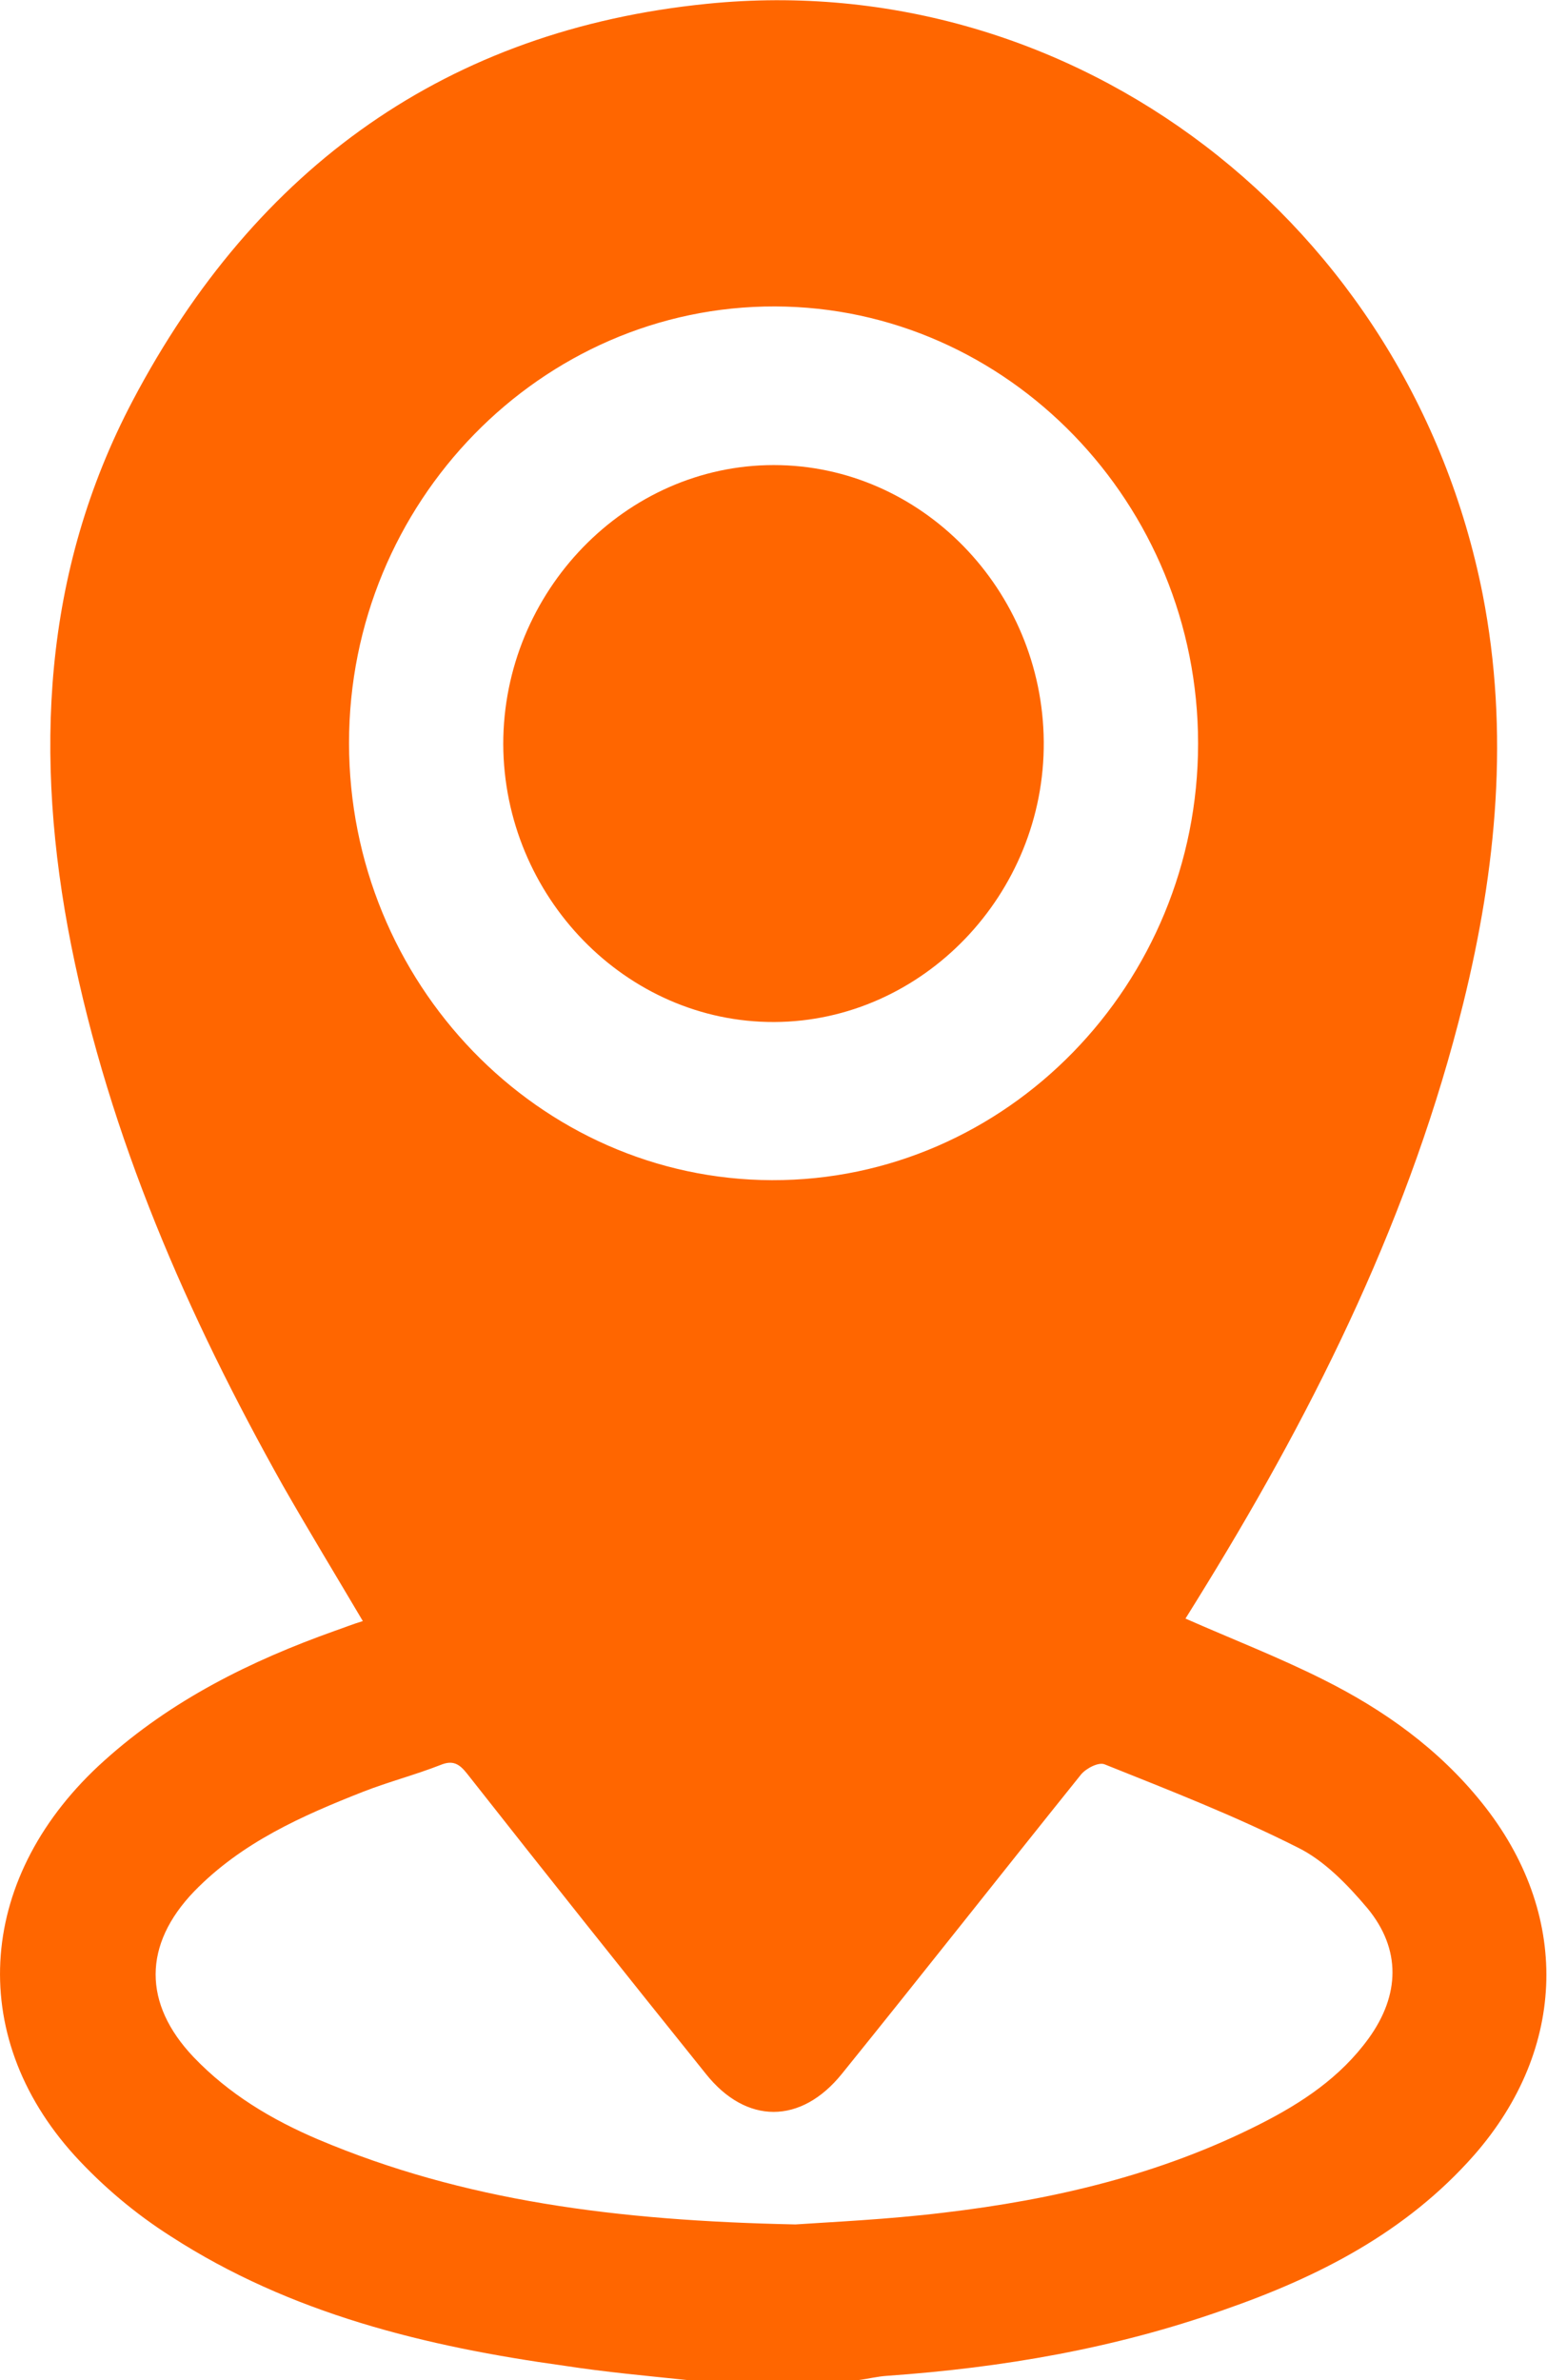 <svg width="13" height="20" viewBox="0 0 13 20" fill="none" xmlns="http://www.w3.org/2000/svg">
<g clip-path="url(#clip0_30_127)">
<path d="M5.779 20C5.434 19.964 5.09 19.933 4.746 19.88C3.581 19.719 2.441 19.443 1.434 18.791C1.14 18.604 0.866 18.374 0.628 18.114C-0.298 17.093 -0.187 15.748 0.877 14.794C1.444 14.284 2.107 13.956 2.811 13.705C2.887 13.679 2.963 13.648 3.049 13.622C2.821 13.236 2.593 12.861 2.376 12.481C1.575 11.053 0.922 9.563 0.598 7.942C0.284 6.358 0.355 4.81 1.115 3.367C2.153 1.397 3.768 0.25 5.941 0.032C9.035 -0.281 11.841 1.876 12.459 4.992C12.686 6.155 12.575 7.301 12.296 8.432C11.861 10.193 11.076 11.788 10.139 13.315C10.078 13.414 10.018 13.512 9.962 13.601C10.352 13.773 10.742 13.924 11.117 14.112C11.628 14.367 12.089 14.695 12.453 15.149C13.198 16.076 13.173 17.212 12.388 18.109C11.815 18.76 11.076 19.135 10.281 19.411C9.364 19.735 8.422 19.896 7.455 19.964C7.374 19.969 7.293 19.99 7.212 20C6.741 20 6.26 20 5.779 20ZM2.933 6.243C2.933 8.26 4.528 9.912 6.488 9.917C8.458 9.922 10.068 8.27 10.068 6.248C10.068 4.232 8.468 2.58 6.513 2.575C4.548 2.569 2.933 4.221 2.933 6.243ZM6.685 18.692C6.974 18.672 7.455 18.651 7.931 18.593C8.853 18.484 9.749 18.275 10.59 17.848C10.939 17.671 11.263 17.457 11.501 17.129C11.765 16.764 11.775 16.379 11.491 16.035C11.324 15.837 11.127 15.633 10.904 15.524C10.377 15.258 9.83 15.045 9.283 14.826C9.233 14.805 9.131 14.857 9.086 14.909C8.412 15.748 7.749 16.592 7.075 17.426C6.731 17.853 6.27 17.853 5.931 17.426C5.257 16.587 4.589 15.748 3.925 14.904C3.859 14.82 3.804 14.789 3.702 14.831C3.49 14.914 3.267 14.972 3.054 15.055C2.538 15.258 2.031 15.482 1.631 15.894C1.201 16.342 1.201 16.837 1.626 17.285C1.925 17.598 2.284 17.812 2.674 17.978C3.895 18.494 5.181 18.661 6.685 18.692Z" fill="#FF6600"/>
<path d="M6.507 8.588C5.262 8.593 4.234 7.535 4.229 6.253C4.229 4.971 5.257 3.908 6.502 3.908C7.743 3.908 8.761 4.956 8.771 6.232C8.781 7.514 7.753 8.583 6.507 8.588Z" fill="#FF6600"/>
</g>
<defs>
<clipPath id="clip0_30_127">
<rect width="13" height="20" fill="white"/>
</clipPath>
</defs>
</svg>
